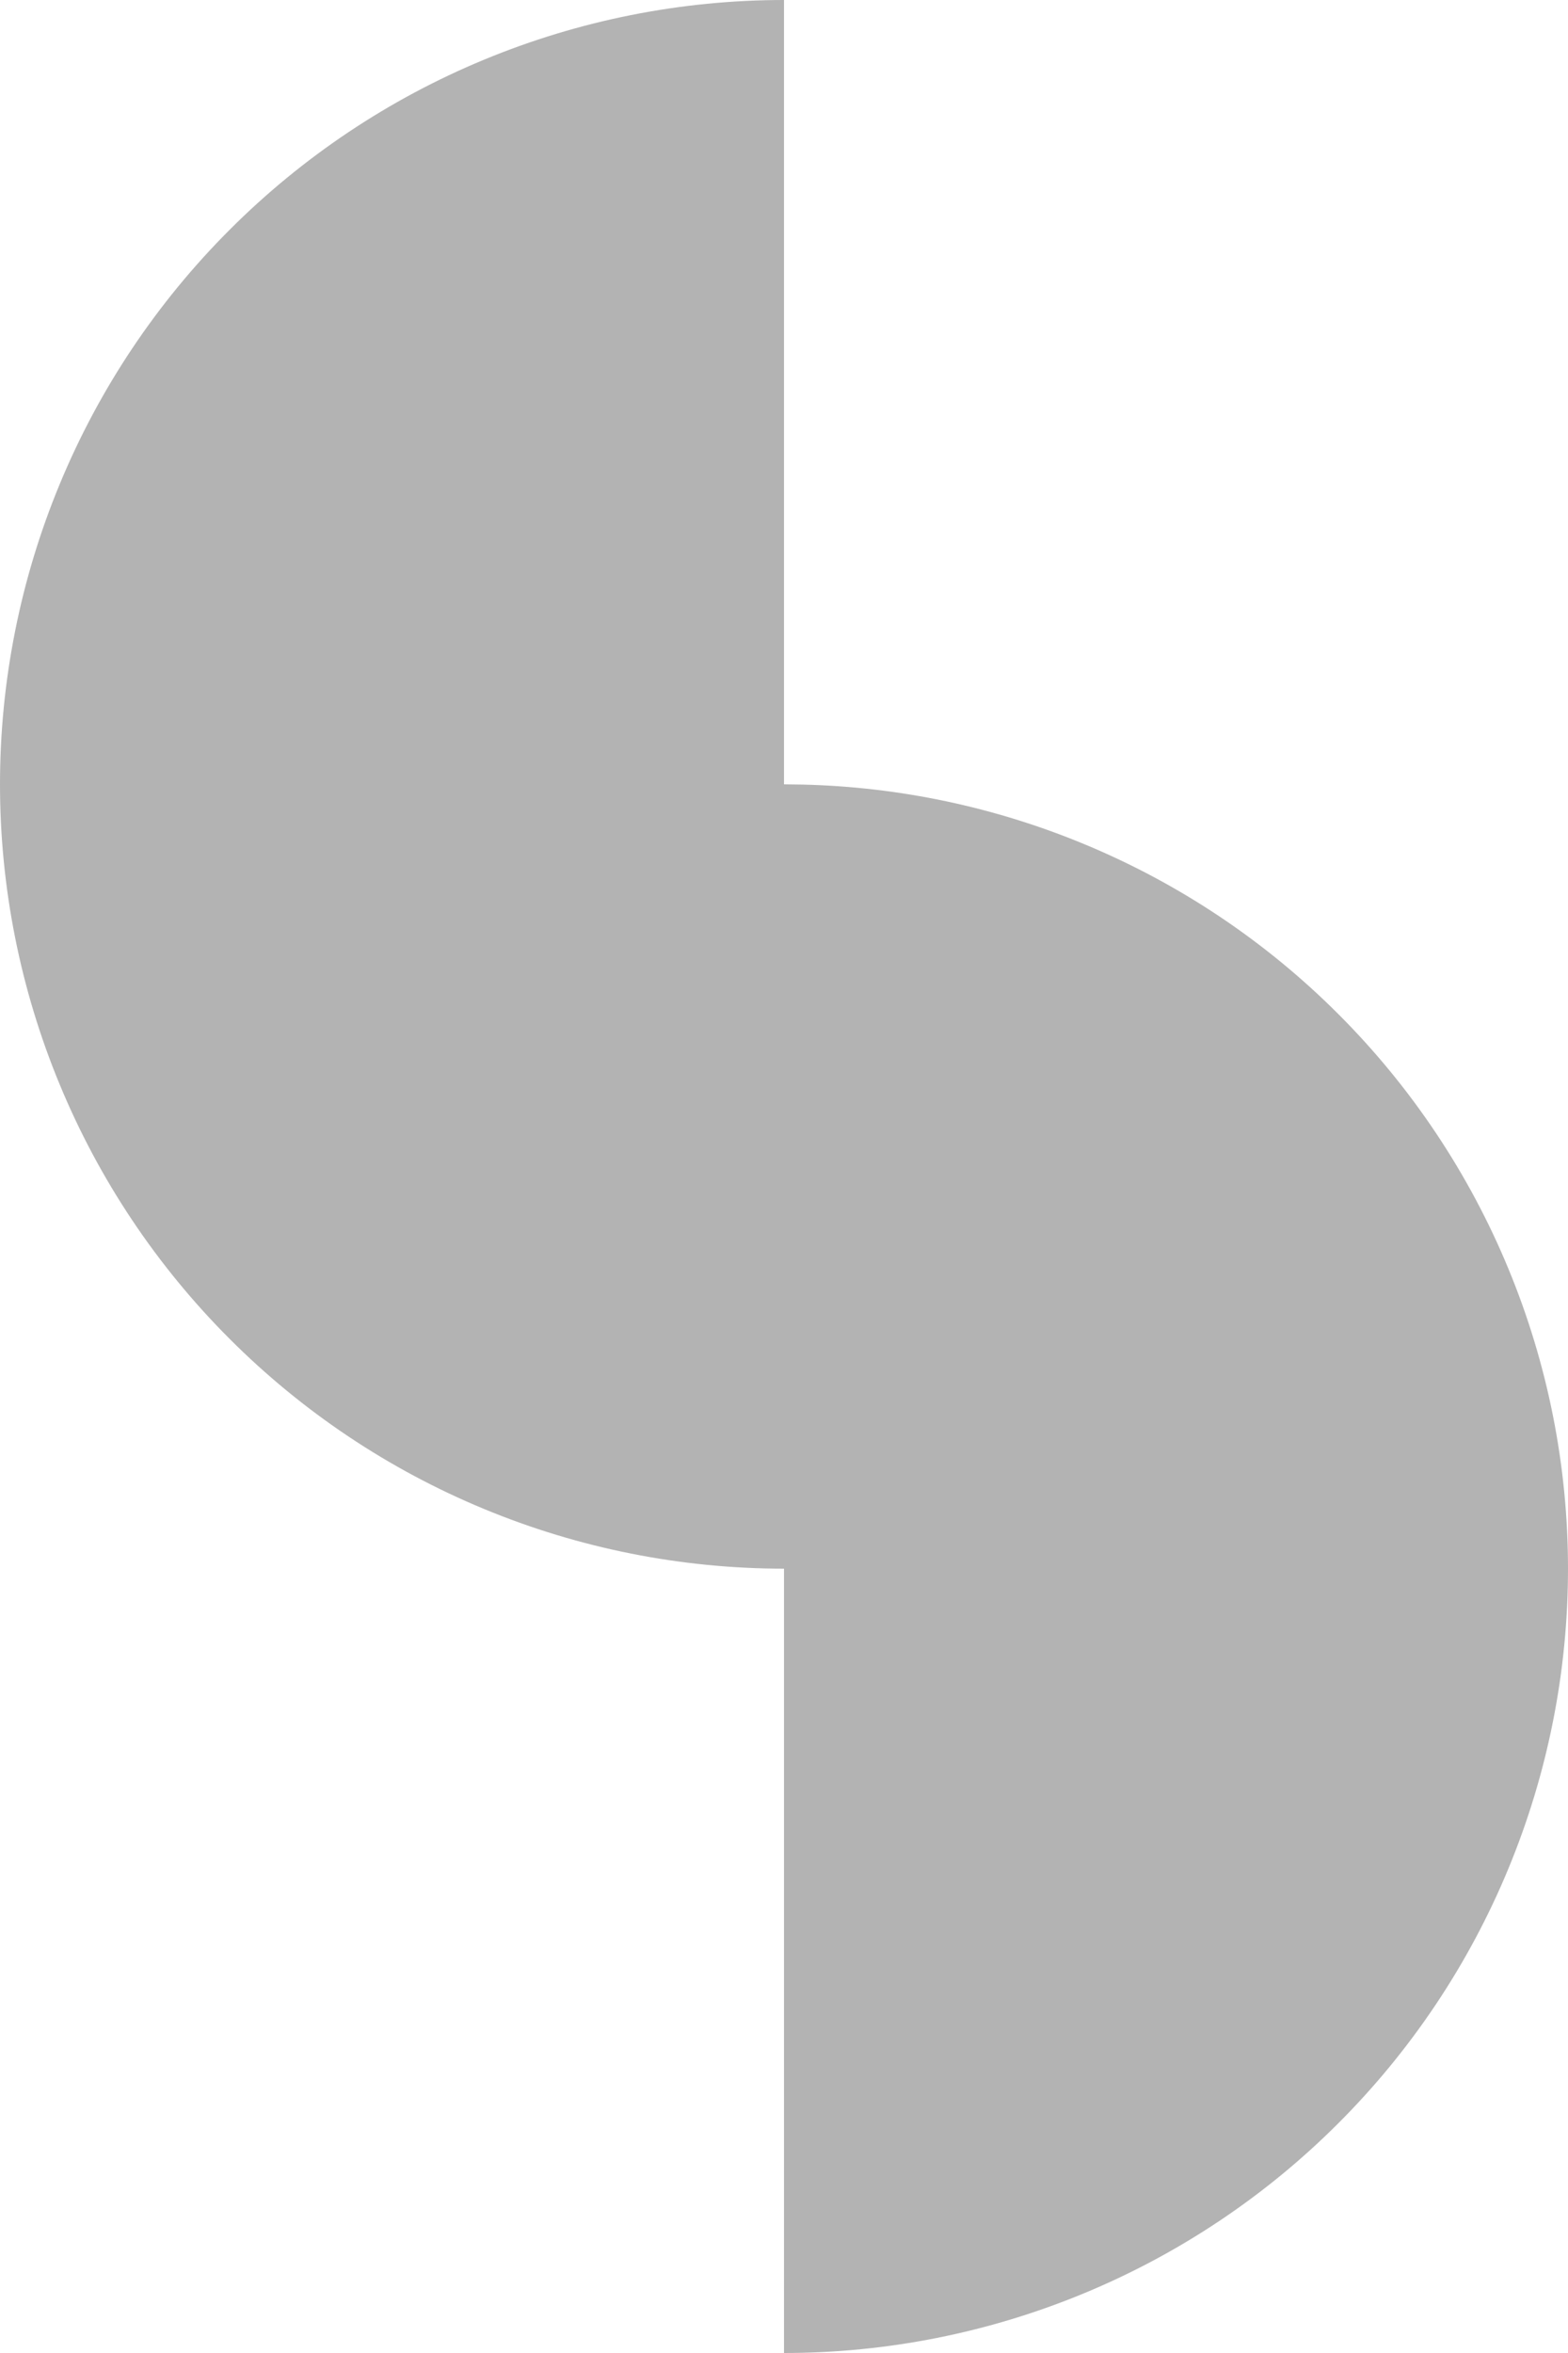 <?xml version="1.0" encoding="UTF-8"?> <svg xmlns="http://www.w3.org/2000/svg" width="30" height="45" viewBox="0 0 30 45" fill="none"><path d="M15 15L15.369 15.005C17.213 15.05 19.034 15.435 20.74 16.142C22.56 16.895 24.214 18.001 25.606 19.394C26.999 20.786 28.105 22.44 28.858 24.26C29.612 26.08 30 28.03 30 30C30 31.97 29.612 33.92 28.858 35.74C28.105 37.56 26.999 39.214 25.606 40.606C24.214 41.999 22.56 43.105 20.74 43.858C18.92 44.612 16.97 45 15 45V30C13.03 30 11.08 29.612 9.26 28.858C7.44 28.105 5.786 26.999 4.394 25.606C3.001 24.214 1.895 22.56 1.142 20.74C0.388 18.92 1.7383e-07 16.97 0 15C3.74912e-08 13.03 0.388 11.08 1.142 9.26C1.895 7.44 3.001 5.786 4.394 4.394C5.786 3.001 7.44 1.895 9.26 1.142C11.08 0.388 13.03 8.4508e-08 15 0V15Z" fill="#B3B3B3"></path></svg> 